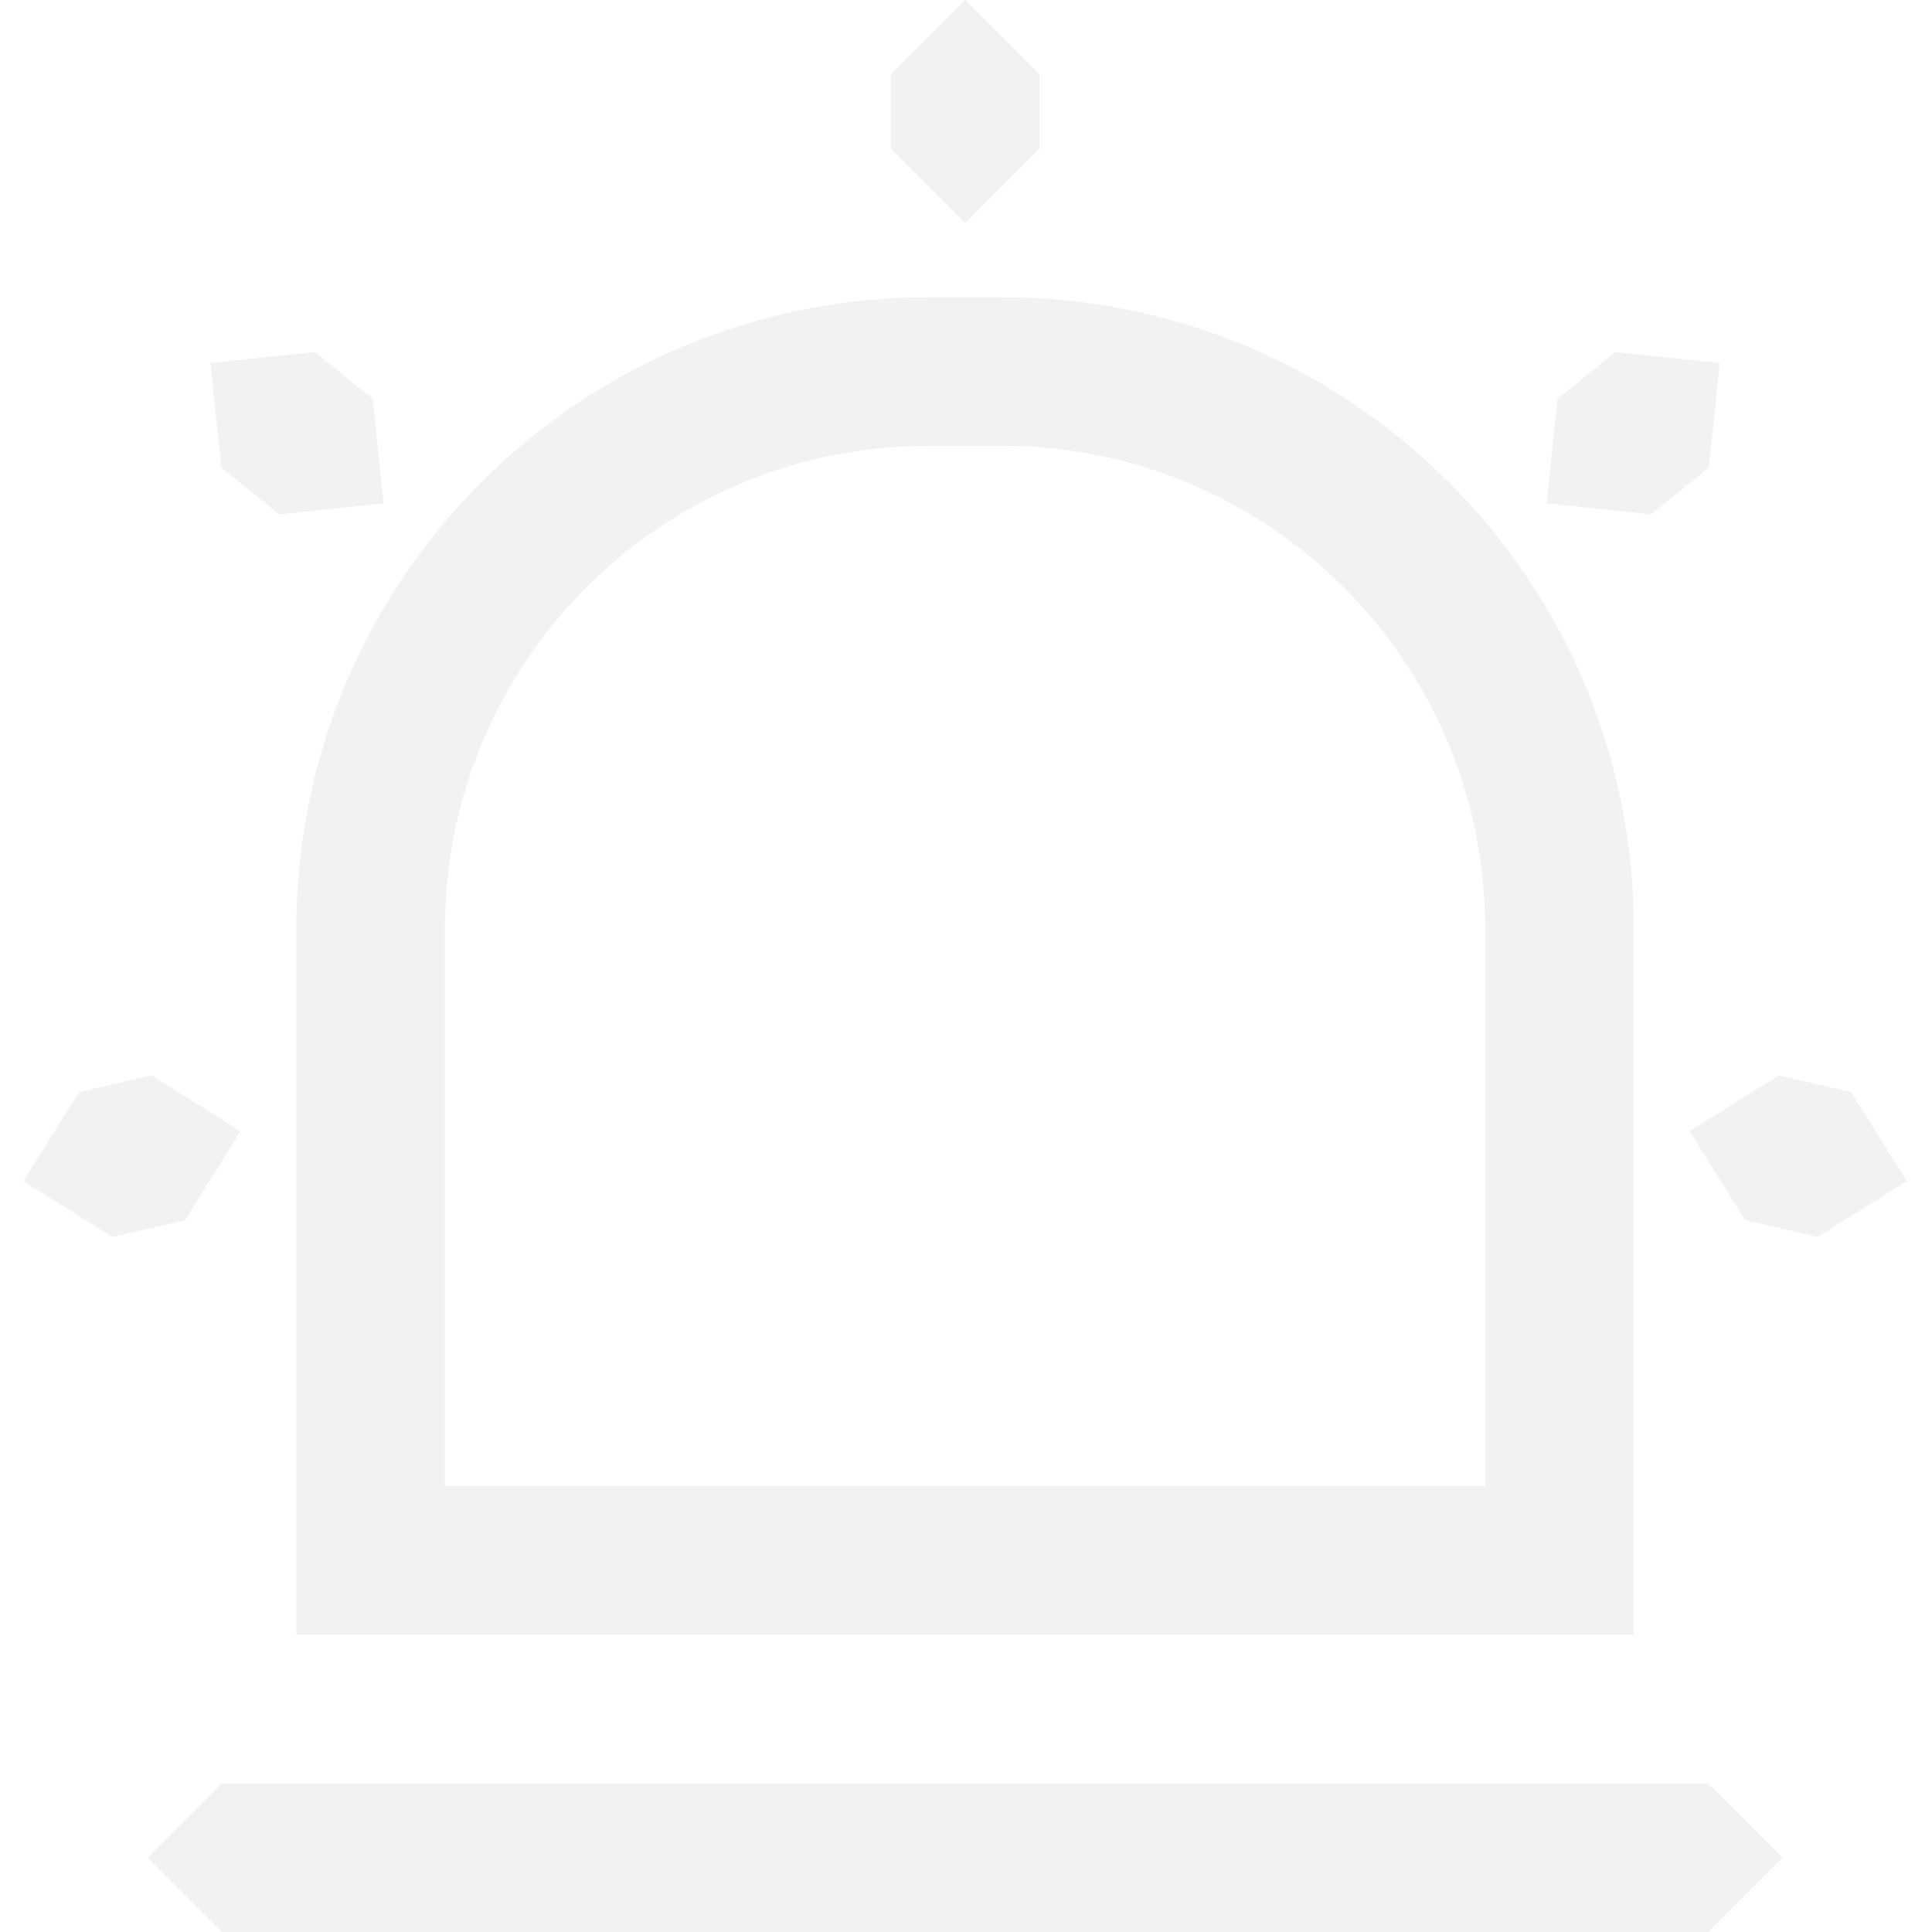 <svg xmlns="http://www.w3.org/2000/svg" xmlns:xlink="http://www.w3.org/1999/xlink" fill="none" version="1.1" width="160" height="160" viewBox="0 0 160 160"><defs><clipPath id="master_svg0_1548_39120"><rect x="0" y="0" width="160" height="160" rx="0"/></clipPath></defs><g clip-path="url(#master_svg0_1548_39120)"><g><path d="M83.002,24.615C111.891,24.615,135.31,48.034,135.31,76.923L135.31,135.385L24.541,135.385L24.541,76.923C24.541,48.034,47.96,24.615,76.848,24.615L83.002,24.615ZM83.002,36.923L76.848,36.923C54.978,36.923,37.207,54.475,36.854,76.262L36.848,76.923L36.848,123.077L123.002,123.077L123.002,76.923C123.002,55.053,105.45,37.282,83.664,36.928L83.002,36.923ZM141.464,147.692L147.617,153.846L141.464,160L18.387,160L12.233,153.846L18.387,147.692L141.464,147.692ZM79.925,0L86.079,6.154L86.079,12.308L79.925,18.462L73.771,12.308L73.771,6.154L79.926,0L79.925,0ZM142.428,30.067L141.519,38.722L136.736,42.595L128.081,41.685L128.991,33.03L133.773,29.157L142.428,30.067ZM157.914,97.824L150.534,102.436L144.537,101.052L139.926,93.671L147.306,89.059L153.302,90.444L157.914,97.824ZM1.936,97.824L6.548,90.444L12.544,89.059L19.925,93.671L15.313,101.052L9.317,102.436L1.936,97.824ZM17.422,30.067L26.077,29.157L30.86,33.03L31.77,41.685L23.114,42.595L18.332,38.722L17.422,30.067Z" fill="#0A0C2B" fill-opacity="0.051"/></g></g></svg>